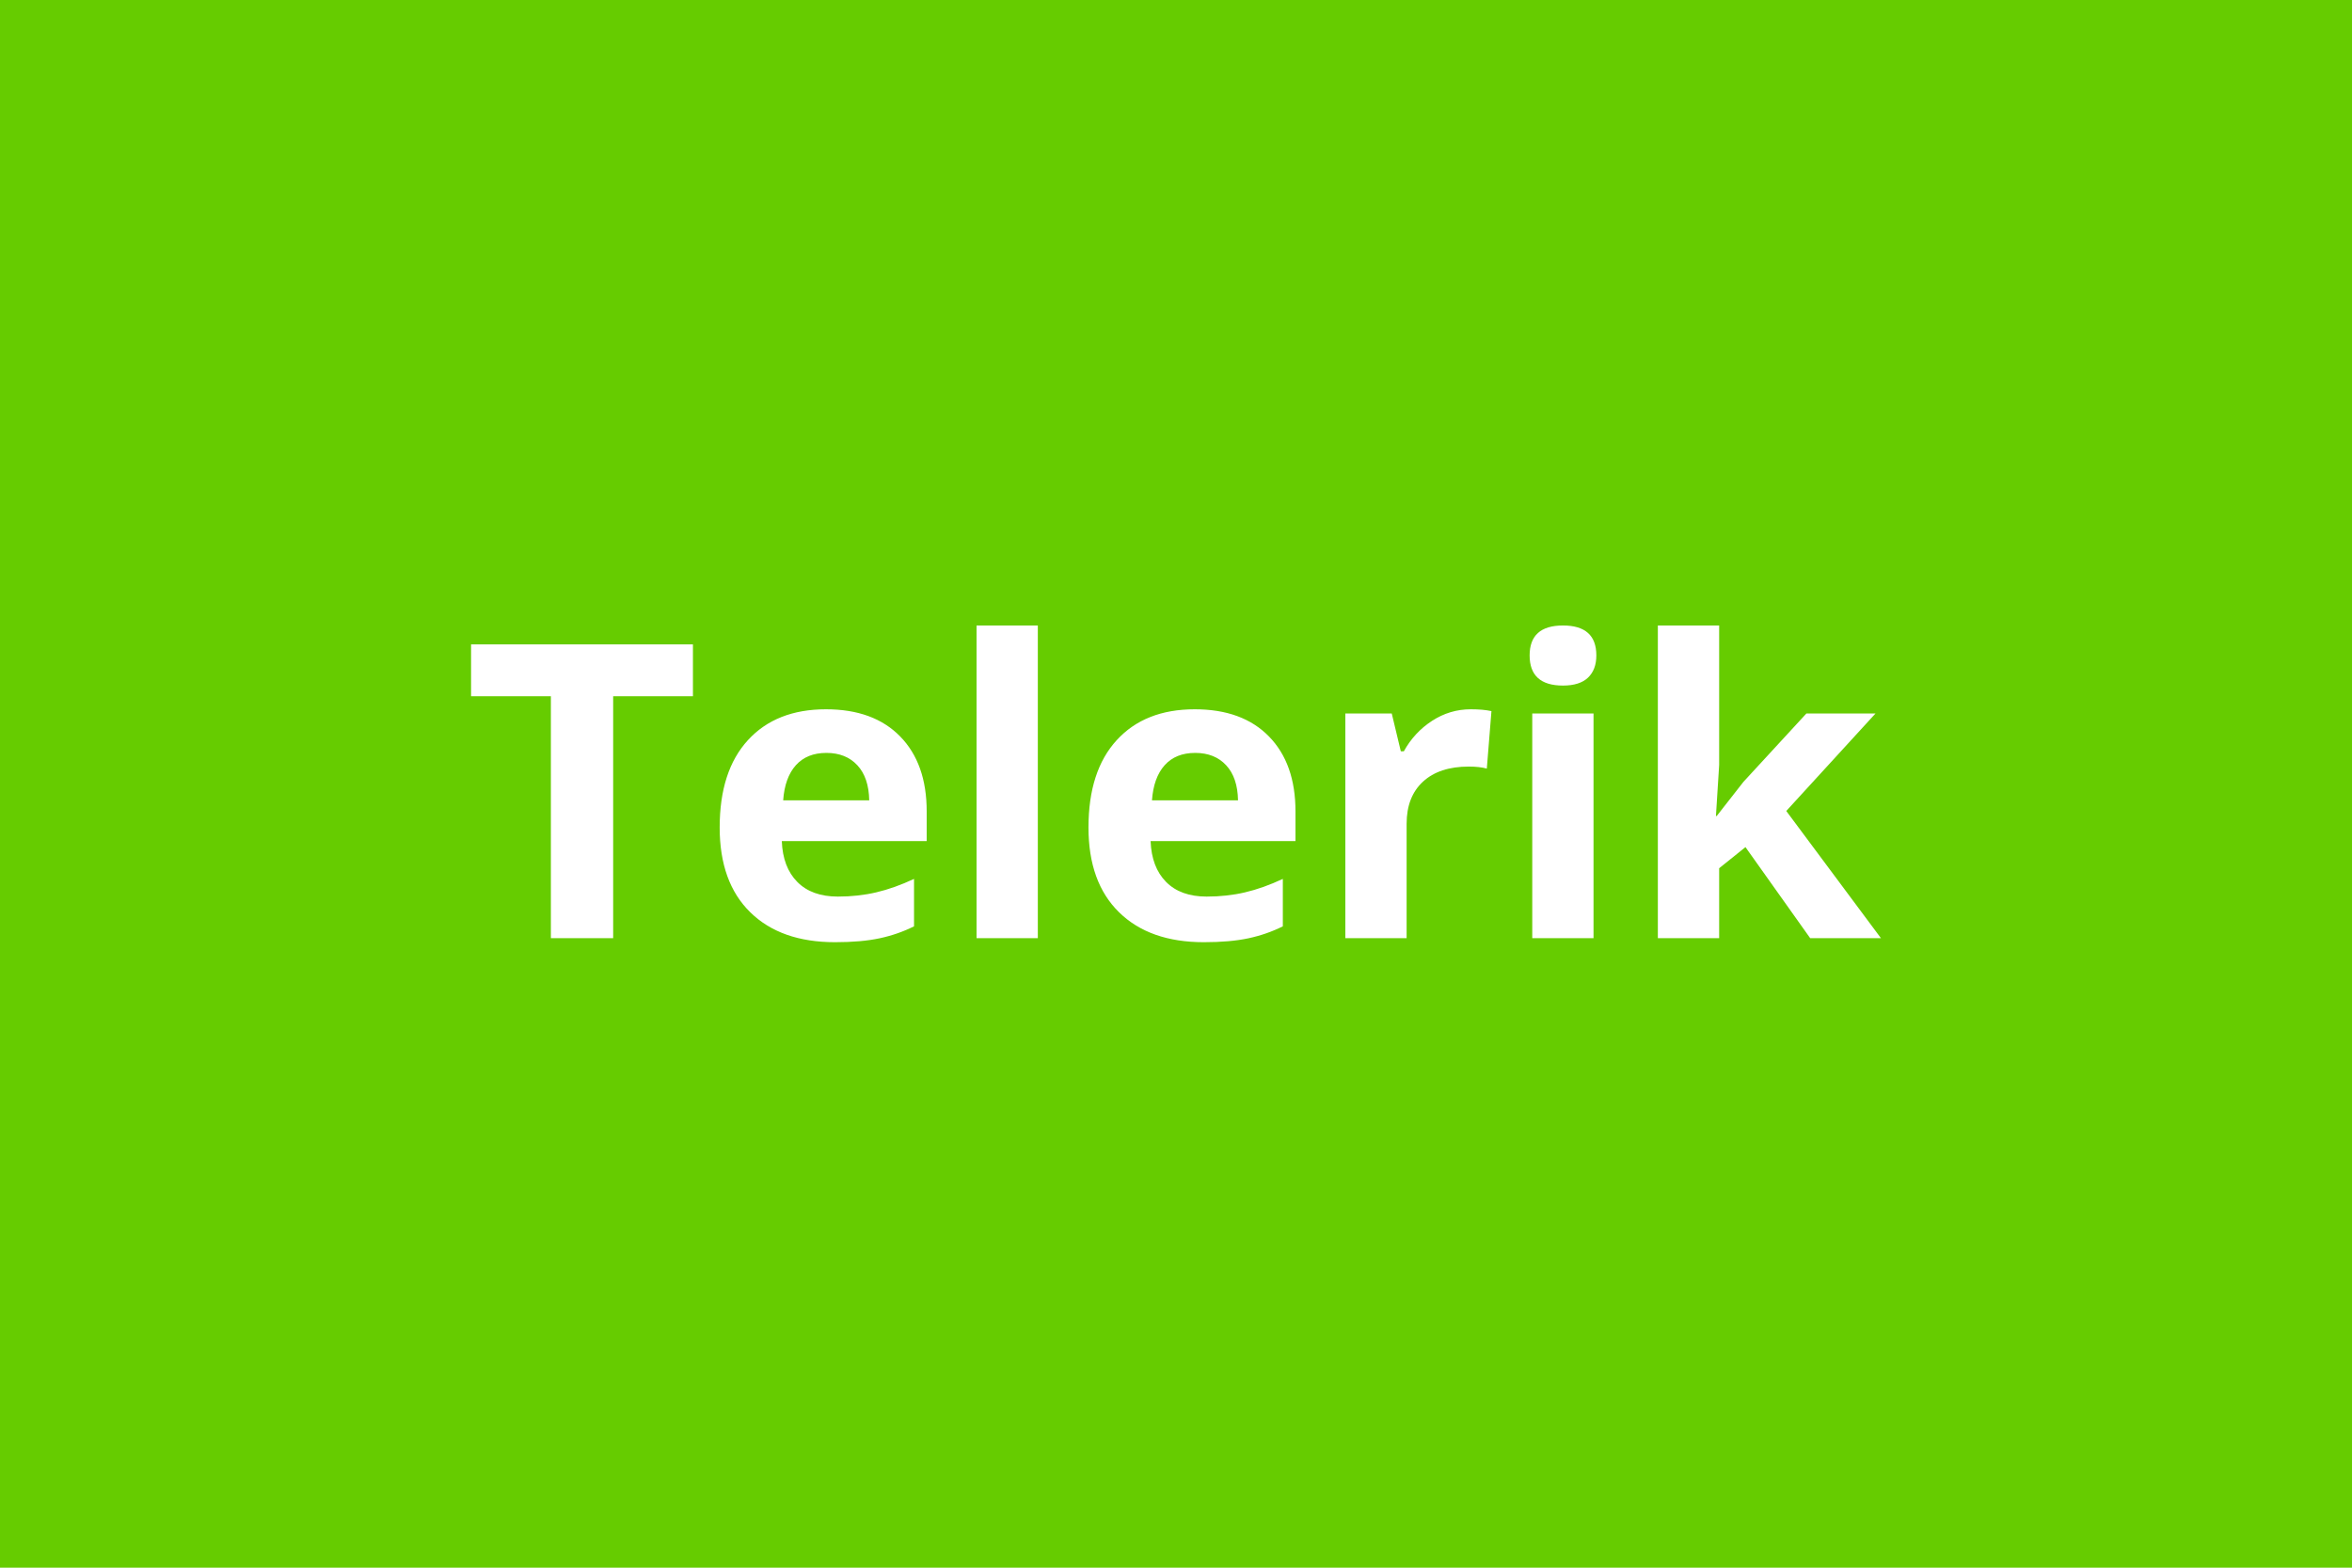 <svg xmlns="http://www.w3.org/2000/svg" width="600" height="400" viewBox="0 0 600 400"><rect width="100%" height="100%" fill="#66CC00"/><path fill="#FFFFFF" d="M156.42 177.645v61.73h-15.89v-61.73h-20.36v-13.23h56.6v13.23h-20.35Zm54.4 14.46q-4.98 0-7.8 3.15-2.82 3.16-3.23 8.95h21.95q-.1-5.79-3.03-8.95-2.92-3.15-7.89-3.15Zm2.2 48.3q-13.84 0-21.63-7.64-7.8-7.64-7.8-21.64 0-14.41 7.21-22.28 7.2-7.87 19.92-7.87 12.15 0 18.91 6.93 6.77 6.92 6.77 19.12v7.59h-36.96q.25 6.66 3.94 10.4 3.69 3.75 10.36 3.75 5.18 0 9.79-1.08 4.62-1.08 9.64-3.43v12.1q-4.1 2.05-8.77 3.05-4.66 1-11.38 1Zm51.73-80.81v79.78h-15.63v-79.78h15.63Zm40.15 32.51q-4.98 0-7.8 3.15-2.82 3.16-3.23 8.95h21.95q-.1-5.79-3.03-8.95-2.92-3.15-7.89-3.15Zm2.2 48.3q-13.84 0-21.63-7.64-7.8-7.64-7.8-21.64 0-14.41 7.21-22.28 7.2-7.87 19.91-7.87 12.16 0 18.92 6.93 6.77 6.92 6.77 19.12v7.59h-36.96q.25 6.66 3.94 10.4 3.69 3.75 10.36 3.75 5.18 0 9.79-1.08 4.62-1.08 9.64-3.43v12.1q-4.1 2.05-8.77 3.05-4.66 1-11.38 1Zm68.09-59.43q3.18 0 5.28.47l-1.18 14.66q-1.9-.51-4.61-.51-7.49 0-11.67 3.84-4.18 3.85-4.18 10.77v29.17H343.2v-57.32h11.84l2.31 9.64h.77q2.66-4.82 7.2-7.77 4.54-2.95 9.87-2.95Zm15.02-13.74q0-7.64 8.51-7.64t8.51 7.64q0 3.64-2.13 5.67-2.12 2.02-6.38 2.02-8.51 0-8.51-7.69Zm16.3 14.82v57.32h-15.63v-57.32h15.63Zm31.23 26.15h.2l6.82-8.72 16.05-17.43h17.63l-22.76 24.87 24.15 32.45h-18.05l-16.51-23.23-6.71 5.39v17.84h-15.64v-79.78h15.64v35.59l-.82 13.02Z"/></svg>